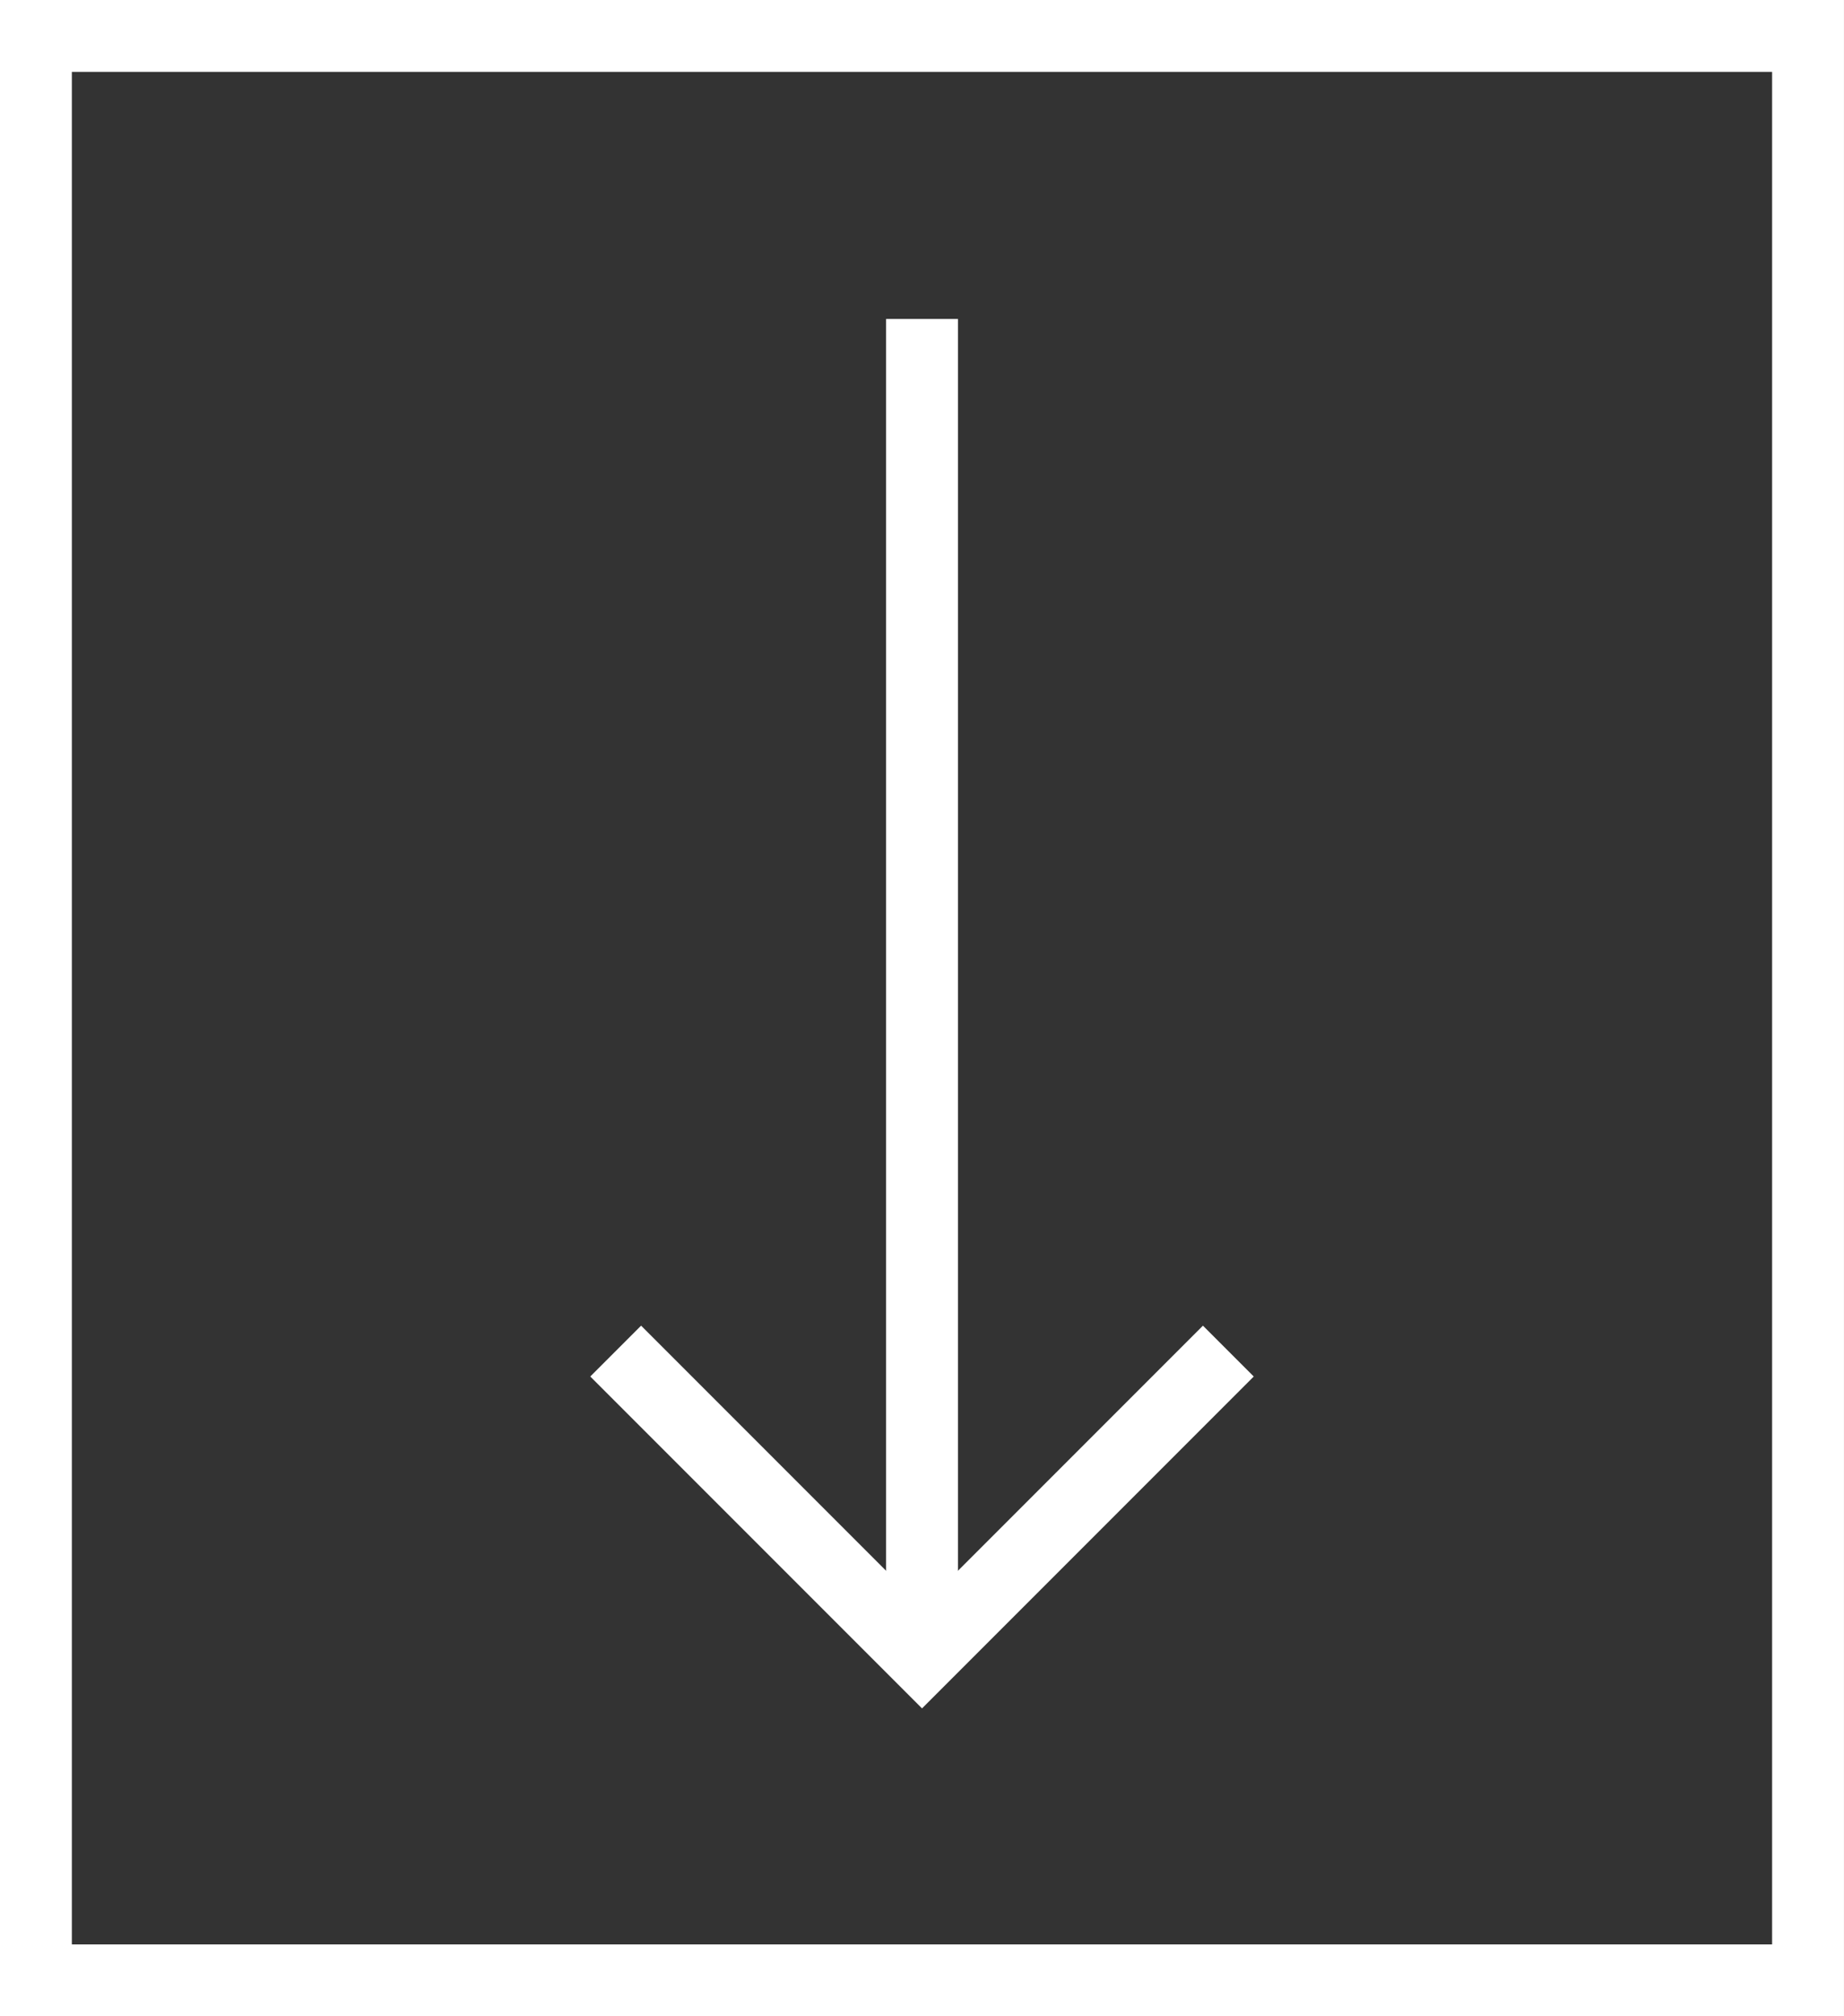 <!-- Generator: Adobe Illustrator 19.1.0, SVG Export Plug-In  -->
<svg version="1.1"
	 xmlns="http://www.w3.org/2000/svg" xmlns:xlink="http://www.w3.org/1999/xlink" xmlns:a="http://ns.adobe.com/AdobeSVGViewerExtensions/3.0/"
	 x="0px" y="0px" width="43.643px" height="47.701px" viewBox="0 0 43.643 47.701"
	 style="enable-background:new 0 0 43.643 47.701;" xml:space="preserve">
<rect x="0" y="0" width="43.643" height="47.701" fill="#333333" stroke="none"/>
<style type="text/css">
	.st0{fill:none;stroke:#FFFFFF;stroke-width:1.701;stroke-miterlimit:10;}
</style>
<defs>
</defs>
<g>
	<rect x="0.85" y="0.85" class="st0" width="41.942" height="46"/>
	<polyline class="st0" points="29.072,31.963 21.822,39.213 14.572,31.963 	"/>
	<line class="st0" x1="21.822" y1="39.213" x2="21.822" y2="7.546"/>
</g>
</svg>